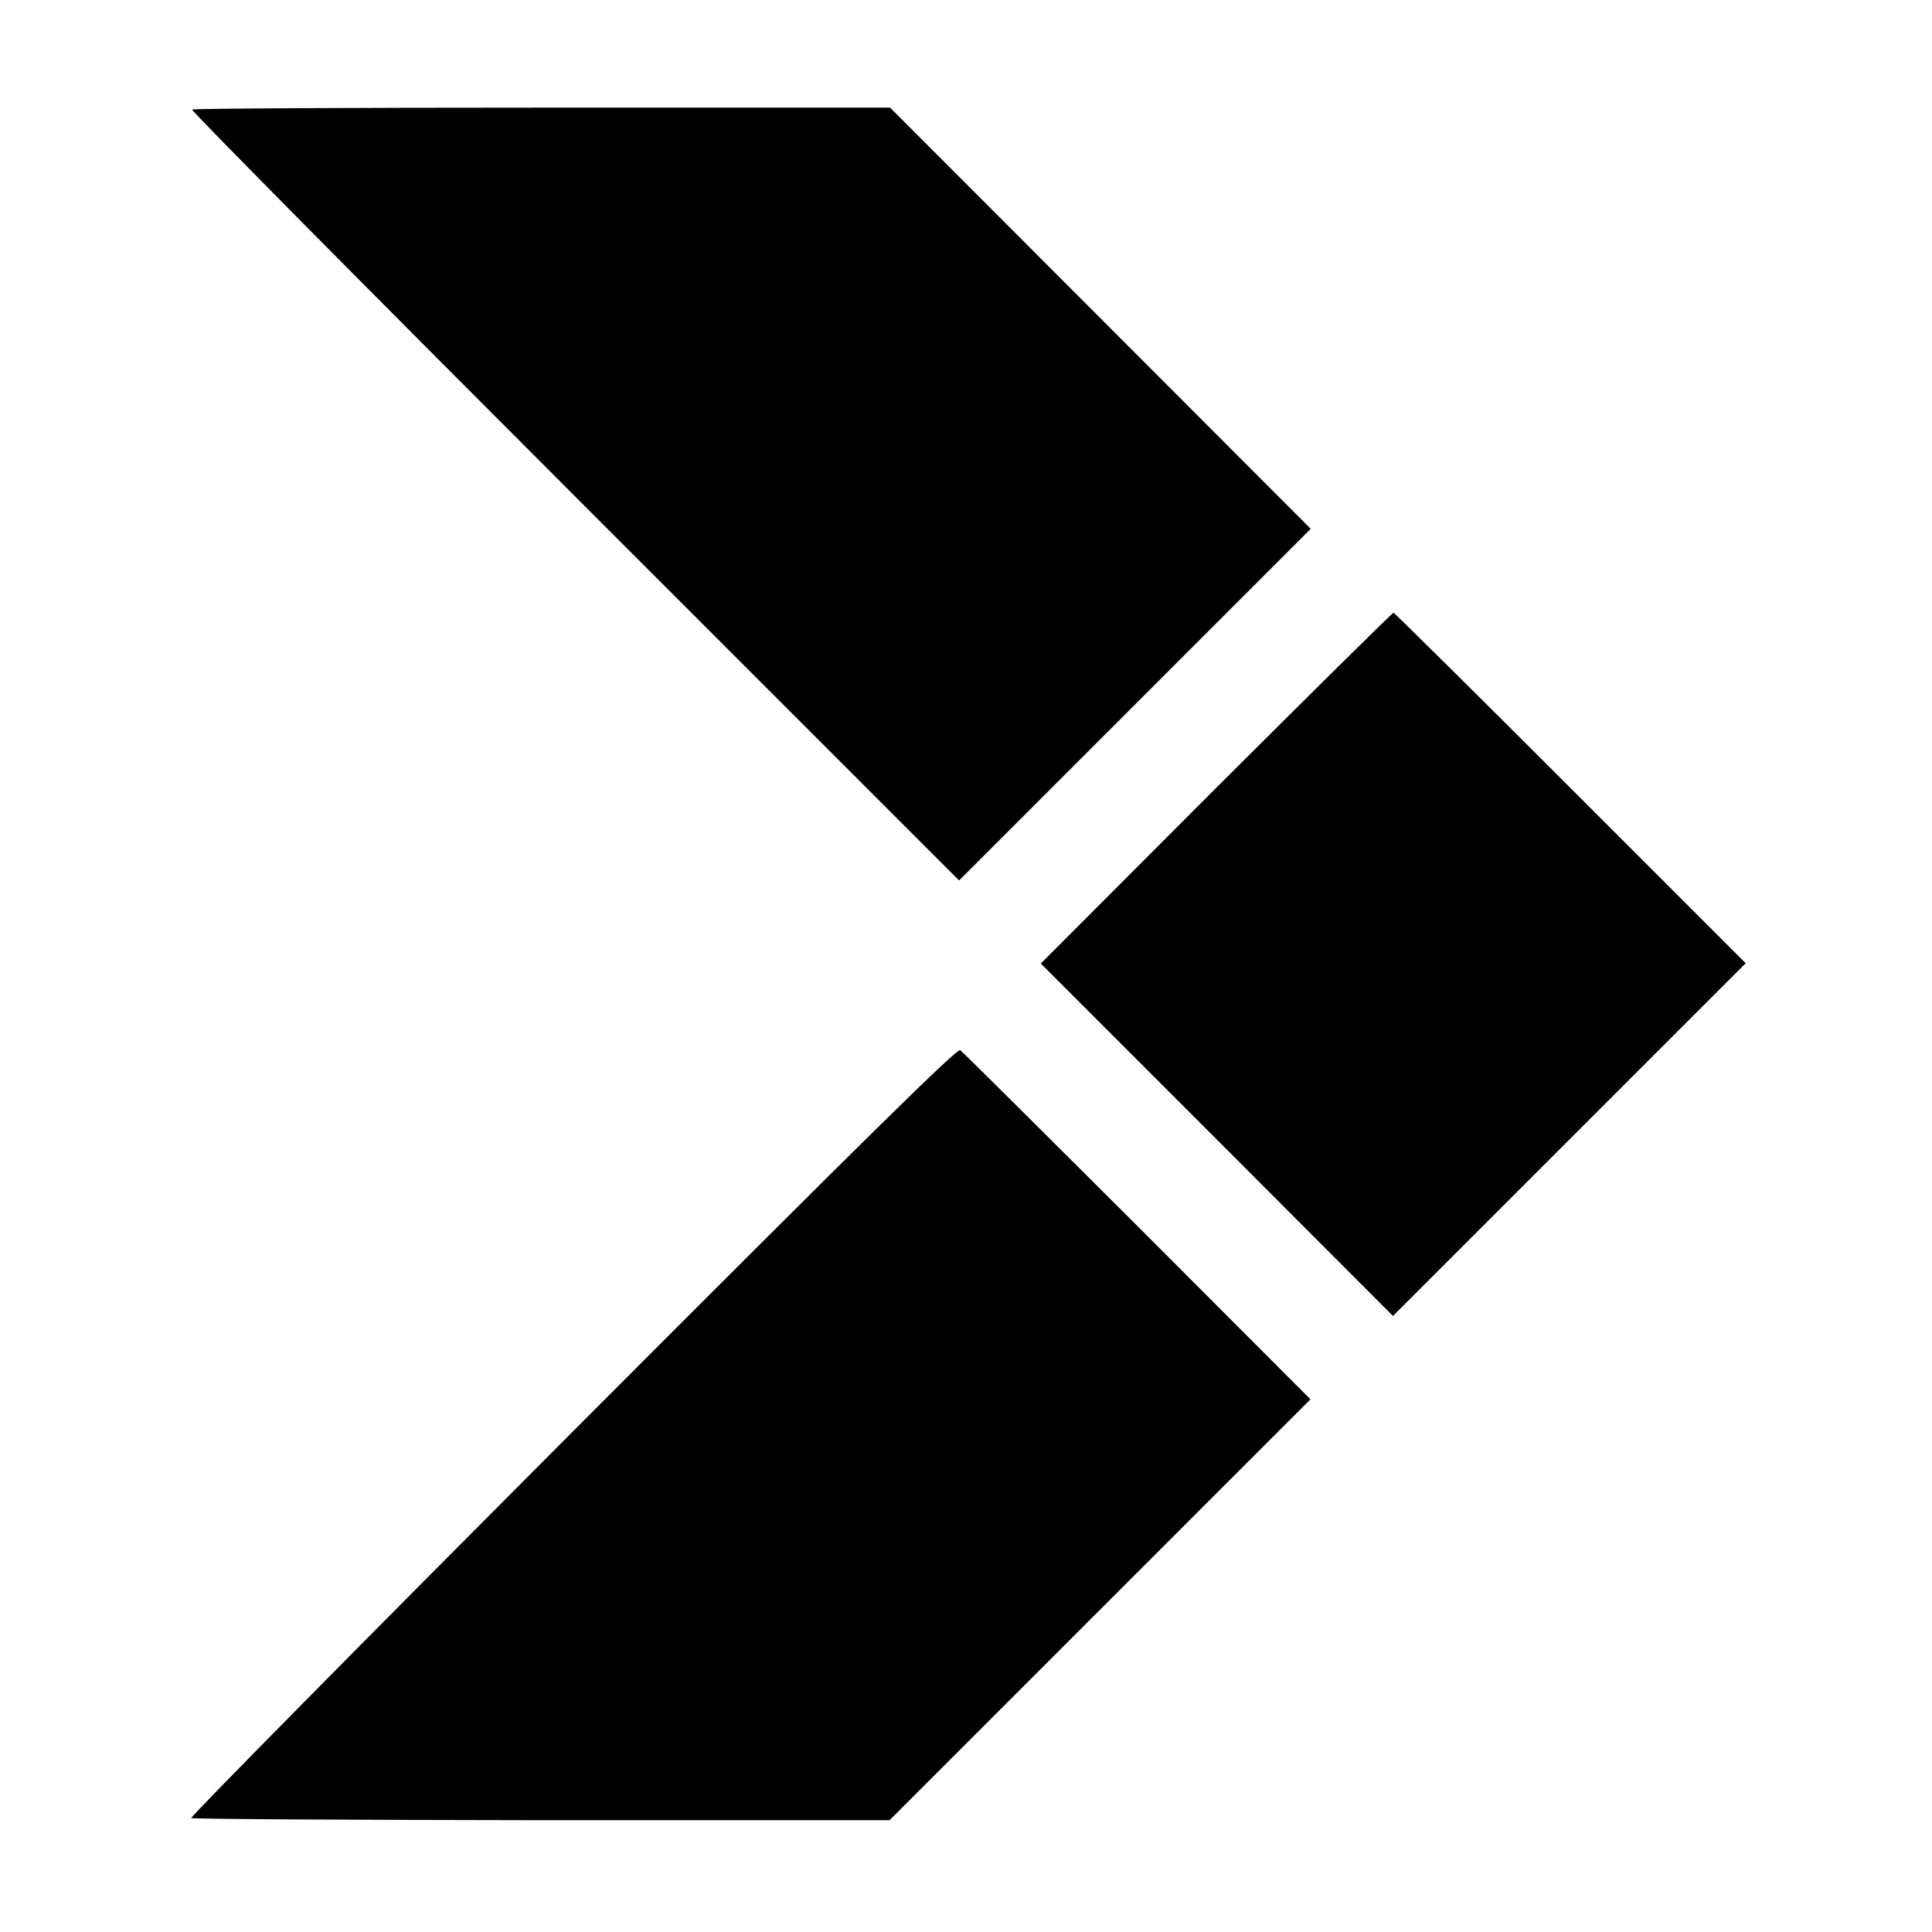 <?xml version="1.0" standalone="no"?>
<!DOCTYPE svg PUBLIC "-//W3C//DTD SVG 20010904//EN"
 "http://www.w3.org/TR/2001/REC-SVG-20010904/DTD/svg10.dtd">
<svg version="1.0" xmlns="http://www.w3.org/2000/svg"
 width="700pt" height="700pt" viewBox="0 0 700 700"
 preserveAspectRatio="xMidYMid meet">
<g transform="translate(0,700) scale(0.1,-0.1)"
fill="#000000" stroke="none">
<path d="M696 6603 c-4 -4 620 -634 1386 -1400 l1393 -1393 637 637 637 637
-762 763 -762 763 -1261 0 c-694 0 -1264 -3 -1268 -7z"/>
<path d="M4406 4145 l-635 -636 638 -638 638 -639 639 639 639 639 -635 635
c-349 349 -638 635 -641 635 -4 0 -293 -286 -643 -635z"/>
<path d="M2075 1813 c-764 -766 -1386 -1396 -1382 -1400 5 -4 575 -7 1269 -8
l1261 0 763 763 762 762 -627 628 c-346 345 -634 632 -642 637 -11 8 -323
-299 -1404 -1382z"/>
</g>
</svg>

